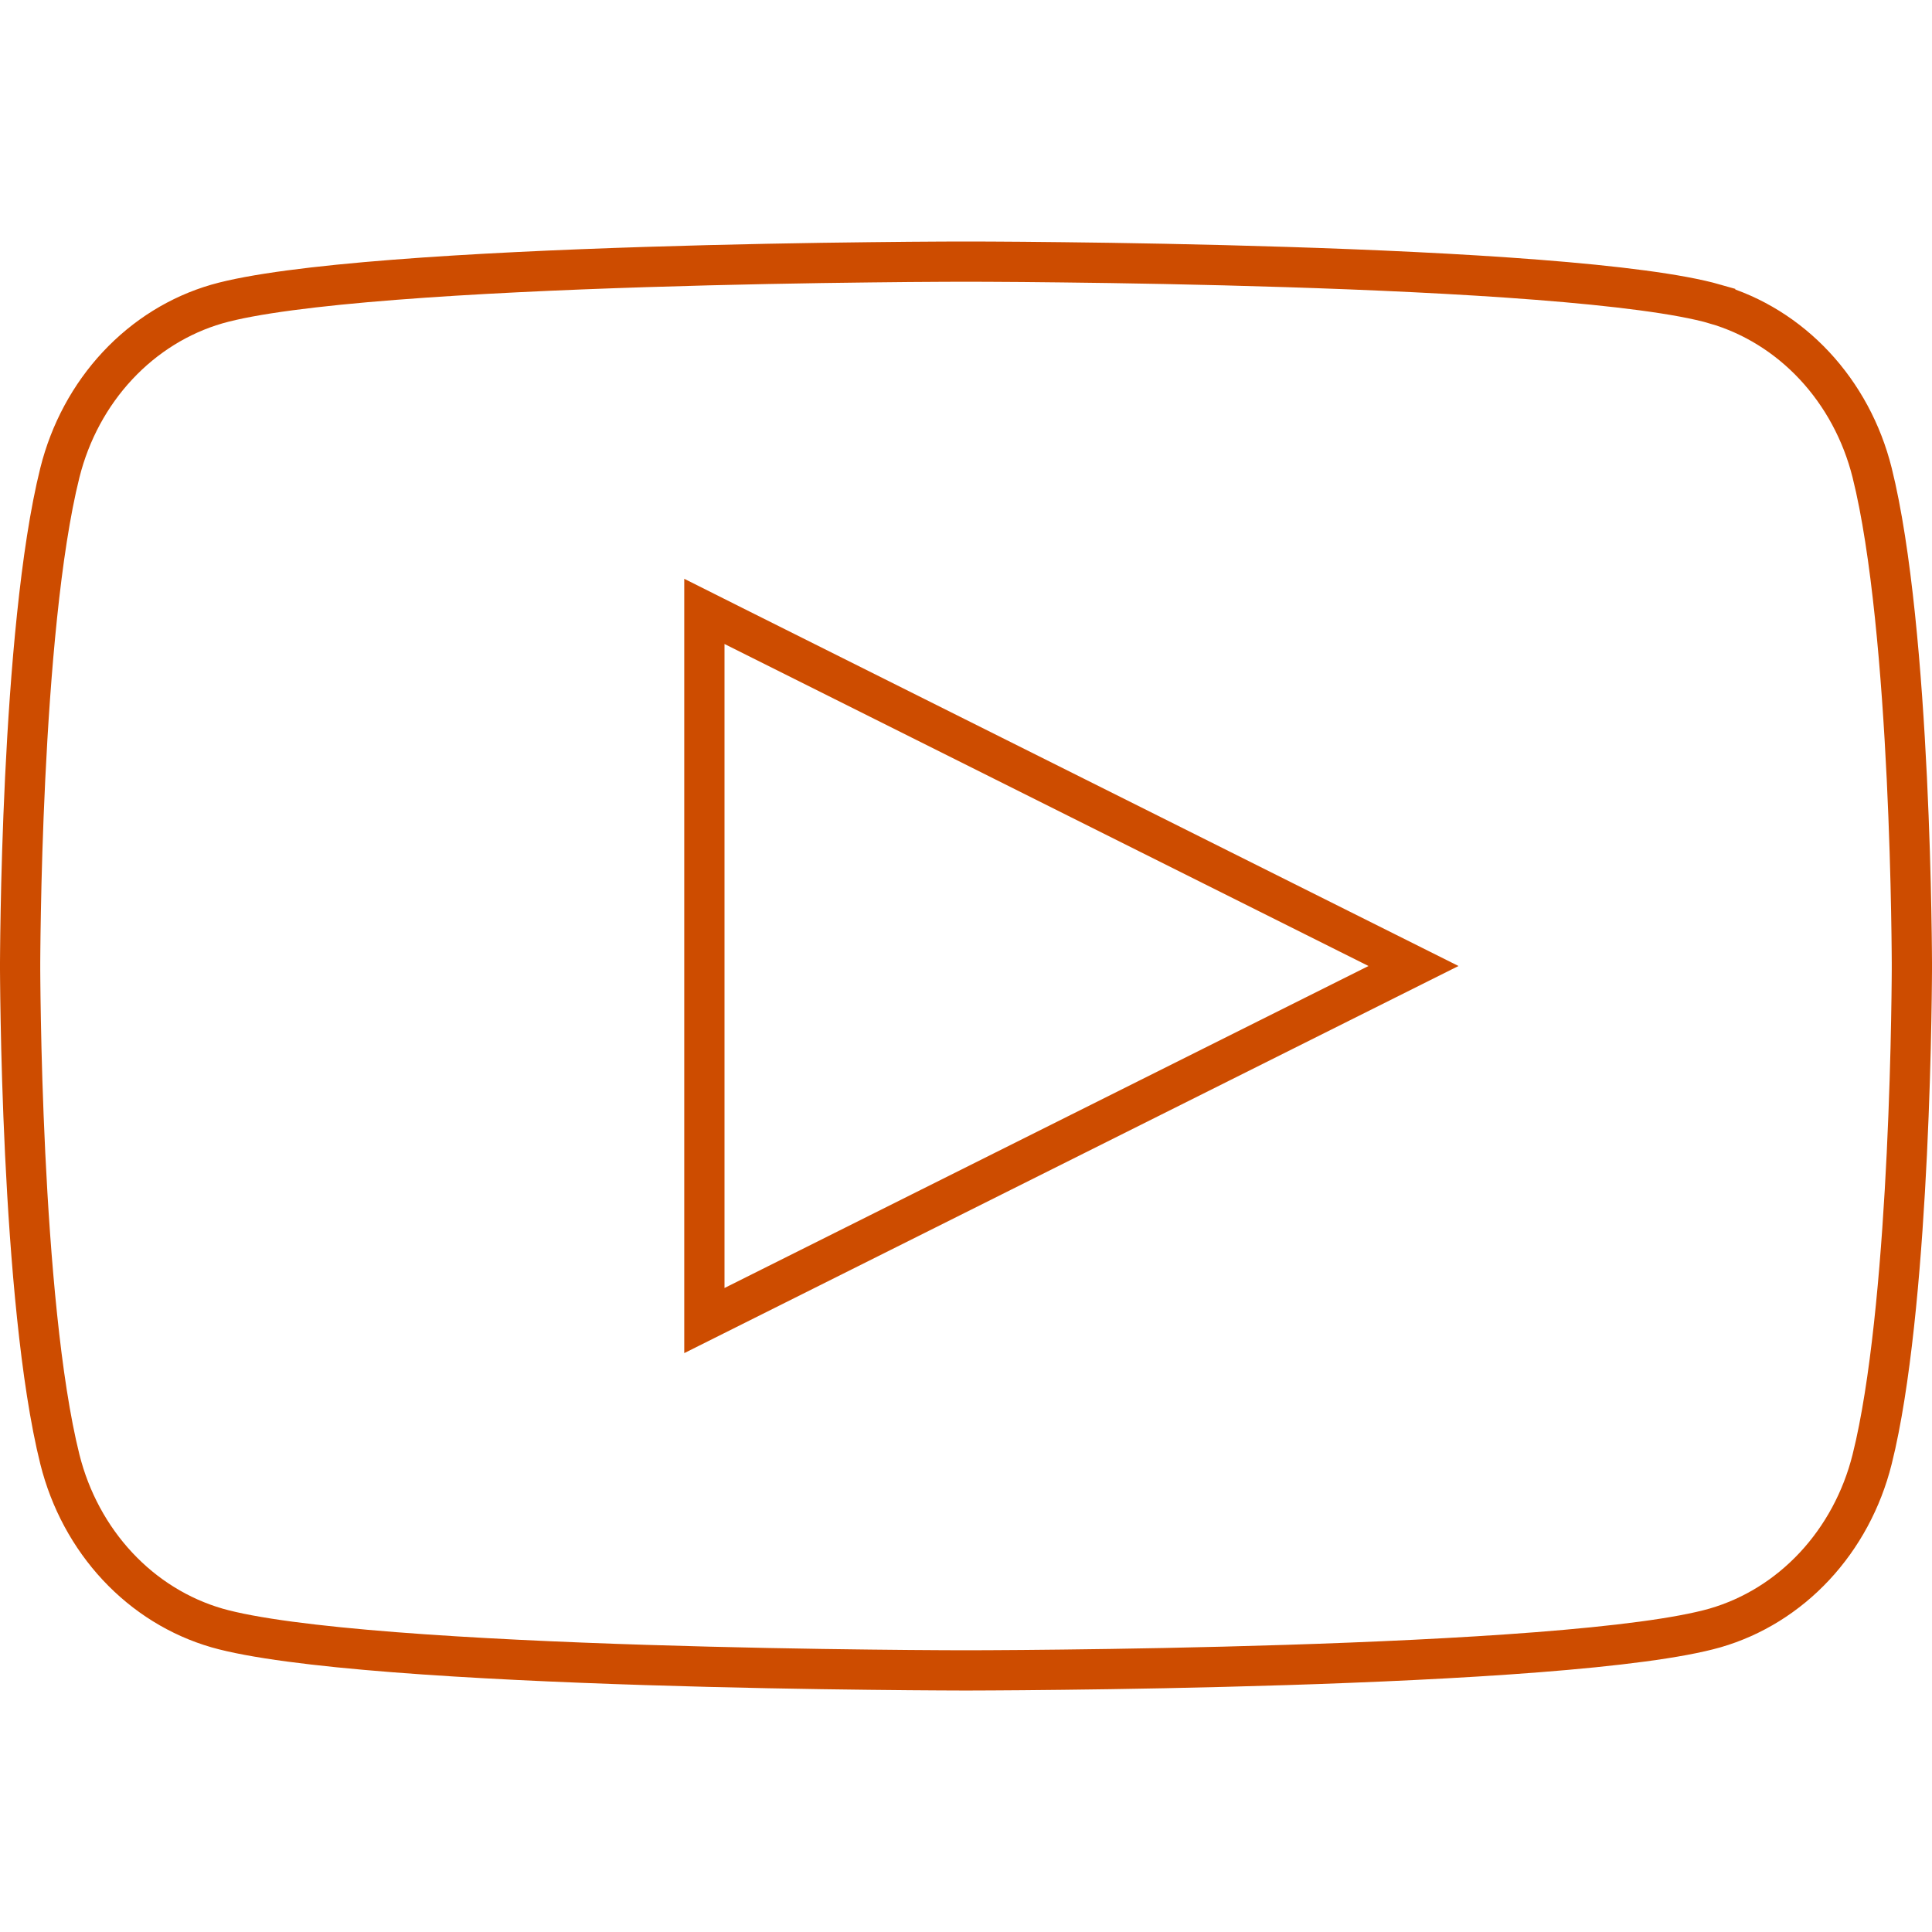 <svg width="48" height="48" viewBox="0 0 48 48" fill="none" xmlns="http://www.w3.org/2000/svg">
<path d="M24.168 6.5C24.278 6.5 24.441 6.501 24.649 6.502C25.066 6.504 25.665 6.508 26.396 6.517C27.859 6.533 29.848 6.567 31.953 6.634C34.059 6.701 36.277 6.801 38.2 6.951C40.137 7.102 41.73 7.301 42.613 7.554V7.555C43.544 7.825 44.395 8.351 45.08 9.085C45.765 9.819 46.26 10.735 46.512 11.742C47 13.695 47.249 16.744 47.375 19.339C47.437 20.629 47.469 21.796 47.484 22.64C47.492 23.061 47.496 23.402 47.498 23.637C47.499 23.754 47.5 23.846 47.5 23.907V24.093C47.5 24.154 47.499 24.246 47.498 24.363C47.496 24.598 47.492 24.939 47.484 25.36C47.469 26.204 47.437 27.371 47.375 28.661C47.257 31.094 47.031 33.926 46.601 35.88L46.512 36.258C46.26 37.265 45.765 38.181 45.08 38.915C44.395 39.649 43.544 40.175 42.613 40.445C41.73 40.698 40.137 40.898 38.2 41.049C36.277 41.199 34.059 41.299 31.953 41.366C29.848 41.433 27.859 41.467 26.396 41.483C25.665 41.492 25.066 41.496 24.649 41.498C24.441 41.499 24.278 41.5 24.168 41.5H23.832C23.722 41.5 23.559 41.499 23.351 41.498C22.934 41.496 22.335 41.492 21.604 41.483C20.141 41.467 18.152 41.433 16.047 41.366C13.941 41.299 11.723 41.199 9.8 41.049C7.863 40.898 6.269 40.698 5.386 40.445H5.387C4.456 40.175 3.605 39.649 2.92 38.915C2.235 38.181 1.74 37.265 1.488 36.258C1 34.305 0.751 31.256 0.625 28.661C0.563 27.371 0.531 26.204 0.516 25.36C0.508 24.939 0.504 24.598 0.502 24.363C0.501 24.246 0.5 24.154 0.5 24.093V23.907C0.5 23.846 0.501 23.754 0.502 23.637C0.504 23.402 0.508 23.061 0.516 22.64C0.531 21.796 0.563 20.629 0.625 19.339C0.751 16.744 1 13.695 1.488 11.742C1.74 10.735 2.235 9.819 2.92 9.085C3.605 8.351 4.456 7.824 5.386 7.554C6.269 7.301 7.863 7.102 9.8 6.951C11.723 6.801 13.941 6.701 16.047 6.634C18.152 6.567 20.141 6.533 21.604 6.517C22.335 6.508 22.934 6.504 23.351 6.502C23.559 6.501 23.722 6.5 23.832 6.5H24.168ZM17.5 32.809L18.224 32.447L35.118 24L18.224 15.553L17.5 15.19V32.809Z" stroke="#CD4C00"/>
</svg>

